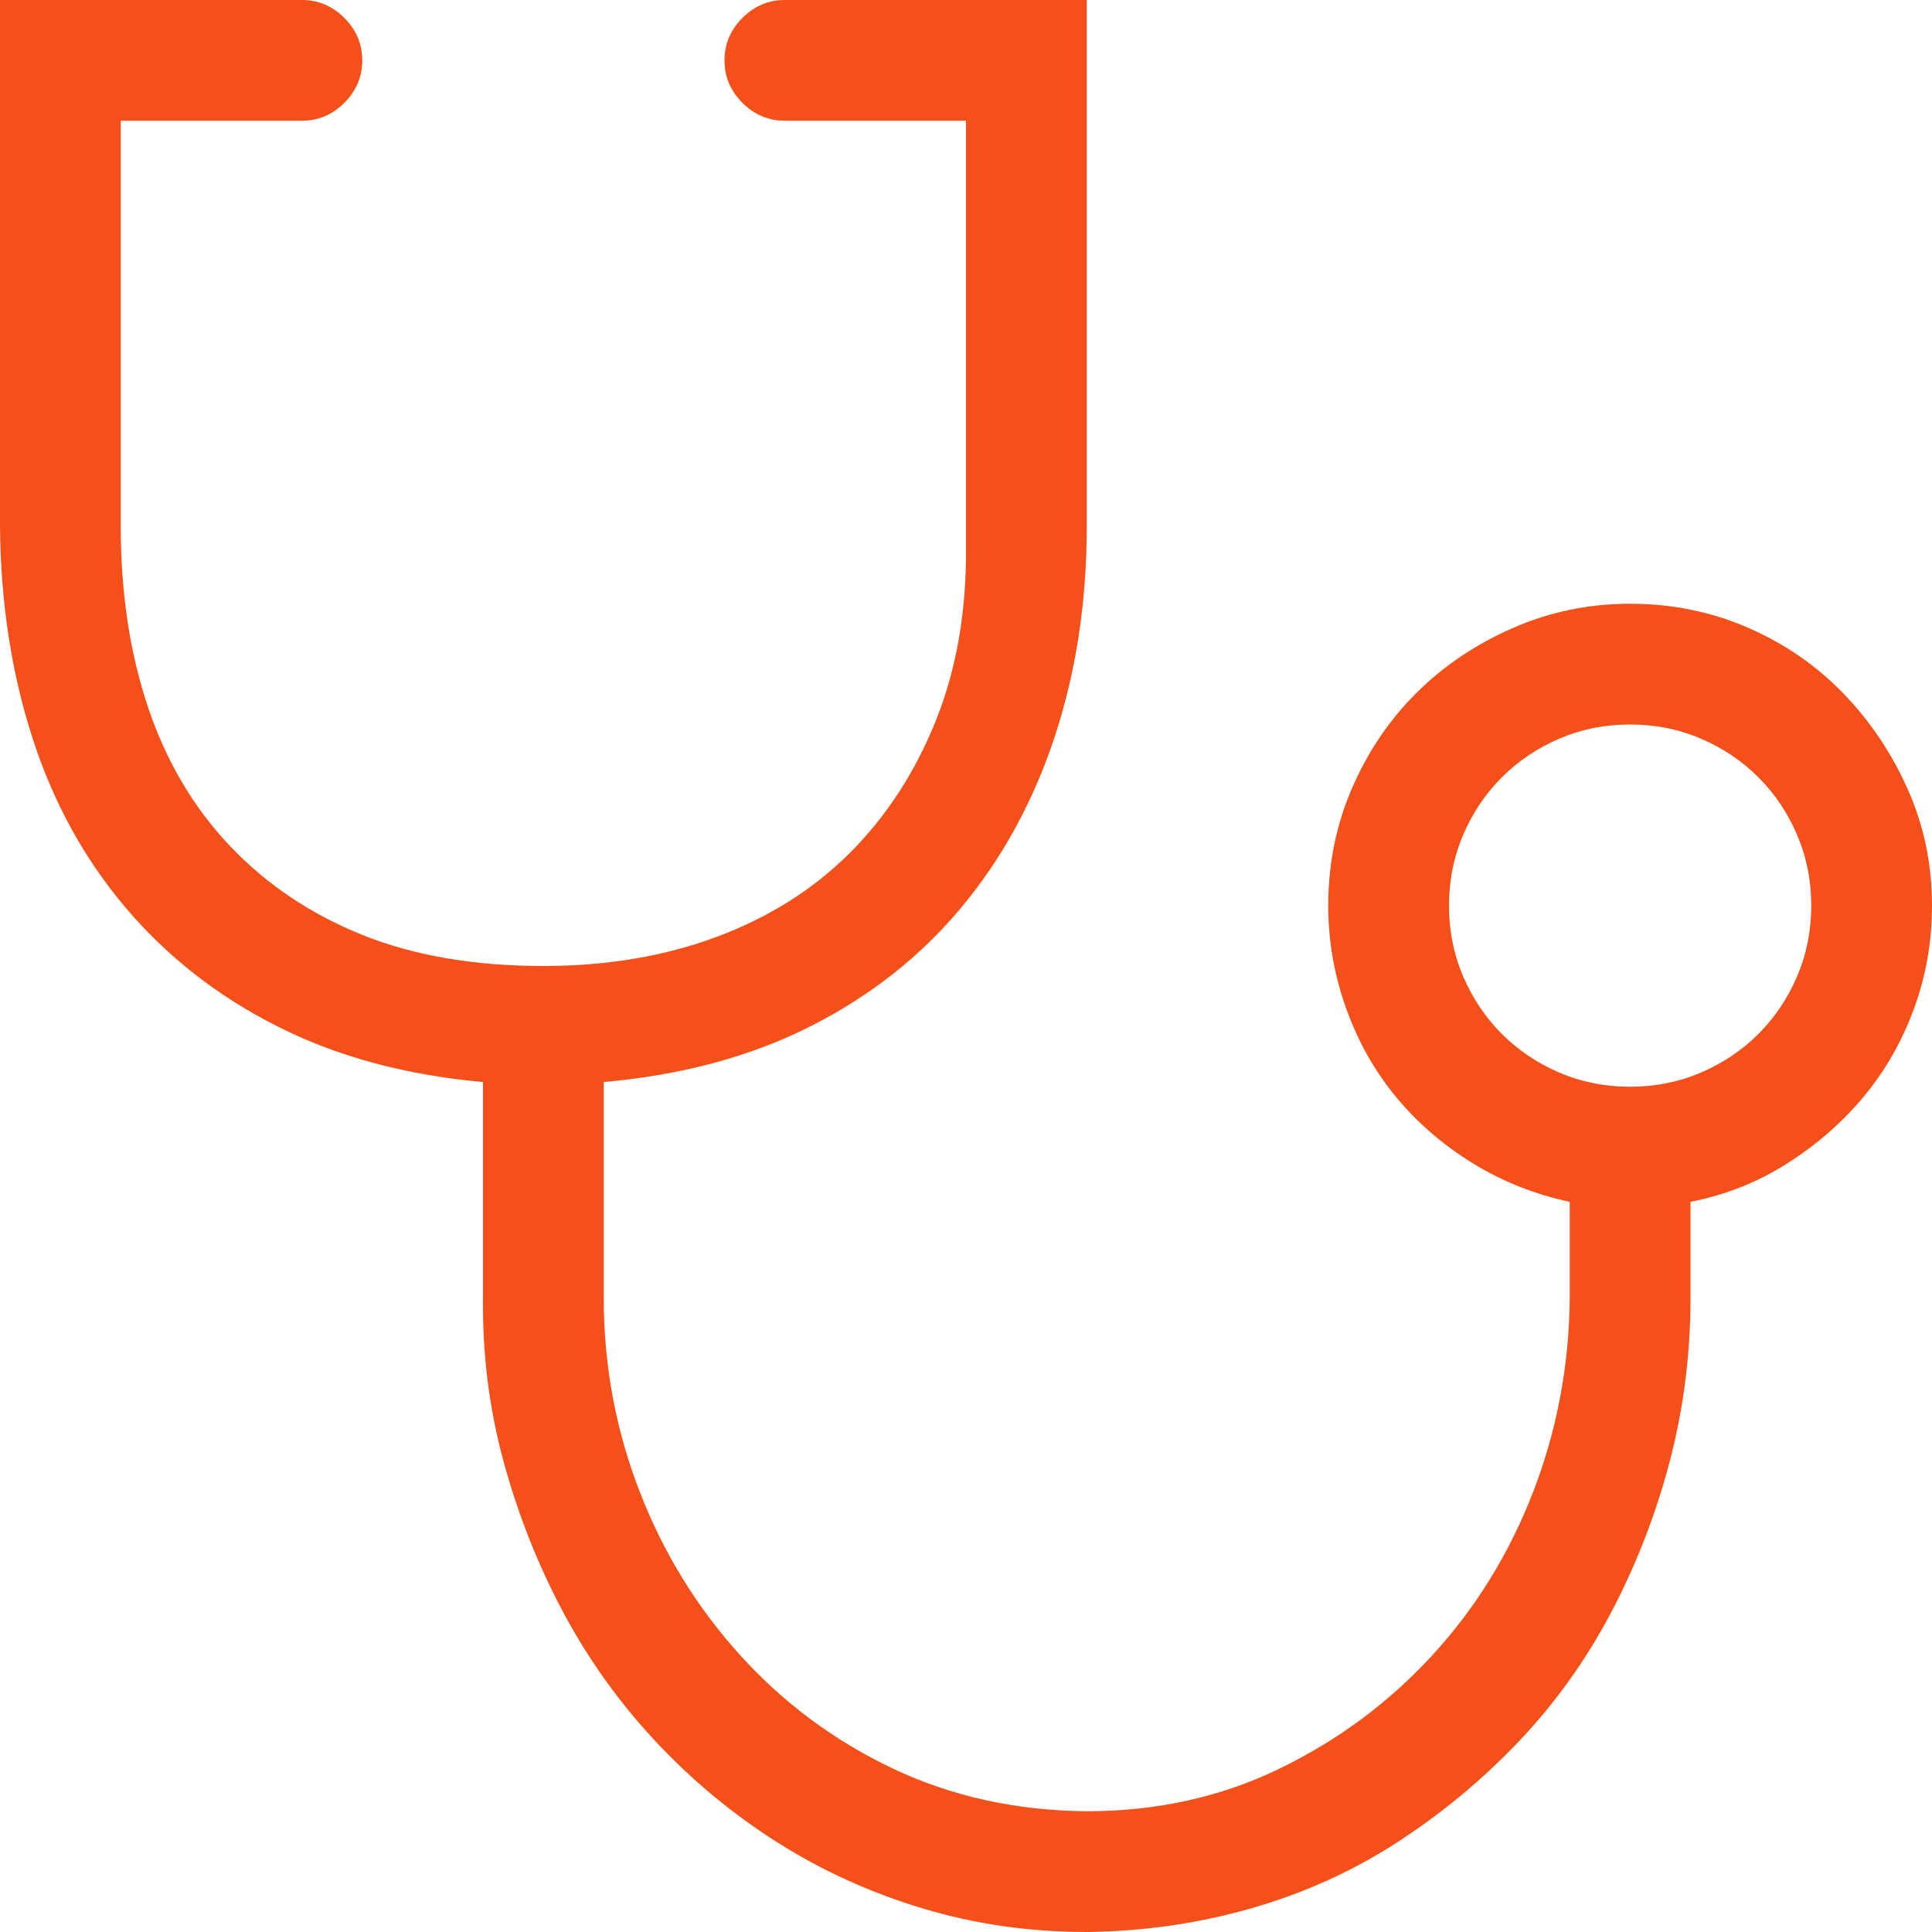 <svg xmlns="http://www.w3.org/2000/svg" width="24" height="24" viewBox="0 0 2048 2048"><path fill="#f55019" d="M1728 640q66 0 124 25t101 69t69 102t26 124q0 57-19 109t-53 93t-81 71t-103 41v102q0 89-22 173t-62 160t-98 137t-129 107t-155 70t-174 25q-91 0-174-25t-154-70t-129-107t-98-137t-63-159t-22-174v-229q-123-11-218-59T133 962T34 781T0 558V0h320q26 0 45 19t19 45q0 26-19 45t-45 19H128v430q0 106 29 192t87 147t140 94t192 33q101 0 184-31t141-89t91-140t32-185V128H832q-26 0-45-19t-19-45q0-26 19-45t45-19h320v558q0 120-34 223t-99 181t-160 126t-219 59v229q0 107 38 205t107 174t162 120t205 45q111 0 204-45t162-120t107-173t39-206v-102q-56-12-103-41t-81-70t-53-94t-19-109q0-66 25-124t68-101t102-69t125-26zm0 512q40 0 75-15t61-41t41-61t15-75q0-40-15-75t-41-61t-61-41t-75-15q-40 0-75 15t-61 41t-41 61t-15 75q0 40 15 75t41 61t61 41t75 15z"/></svg>